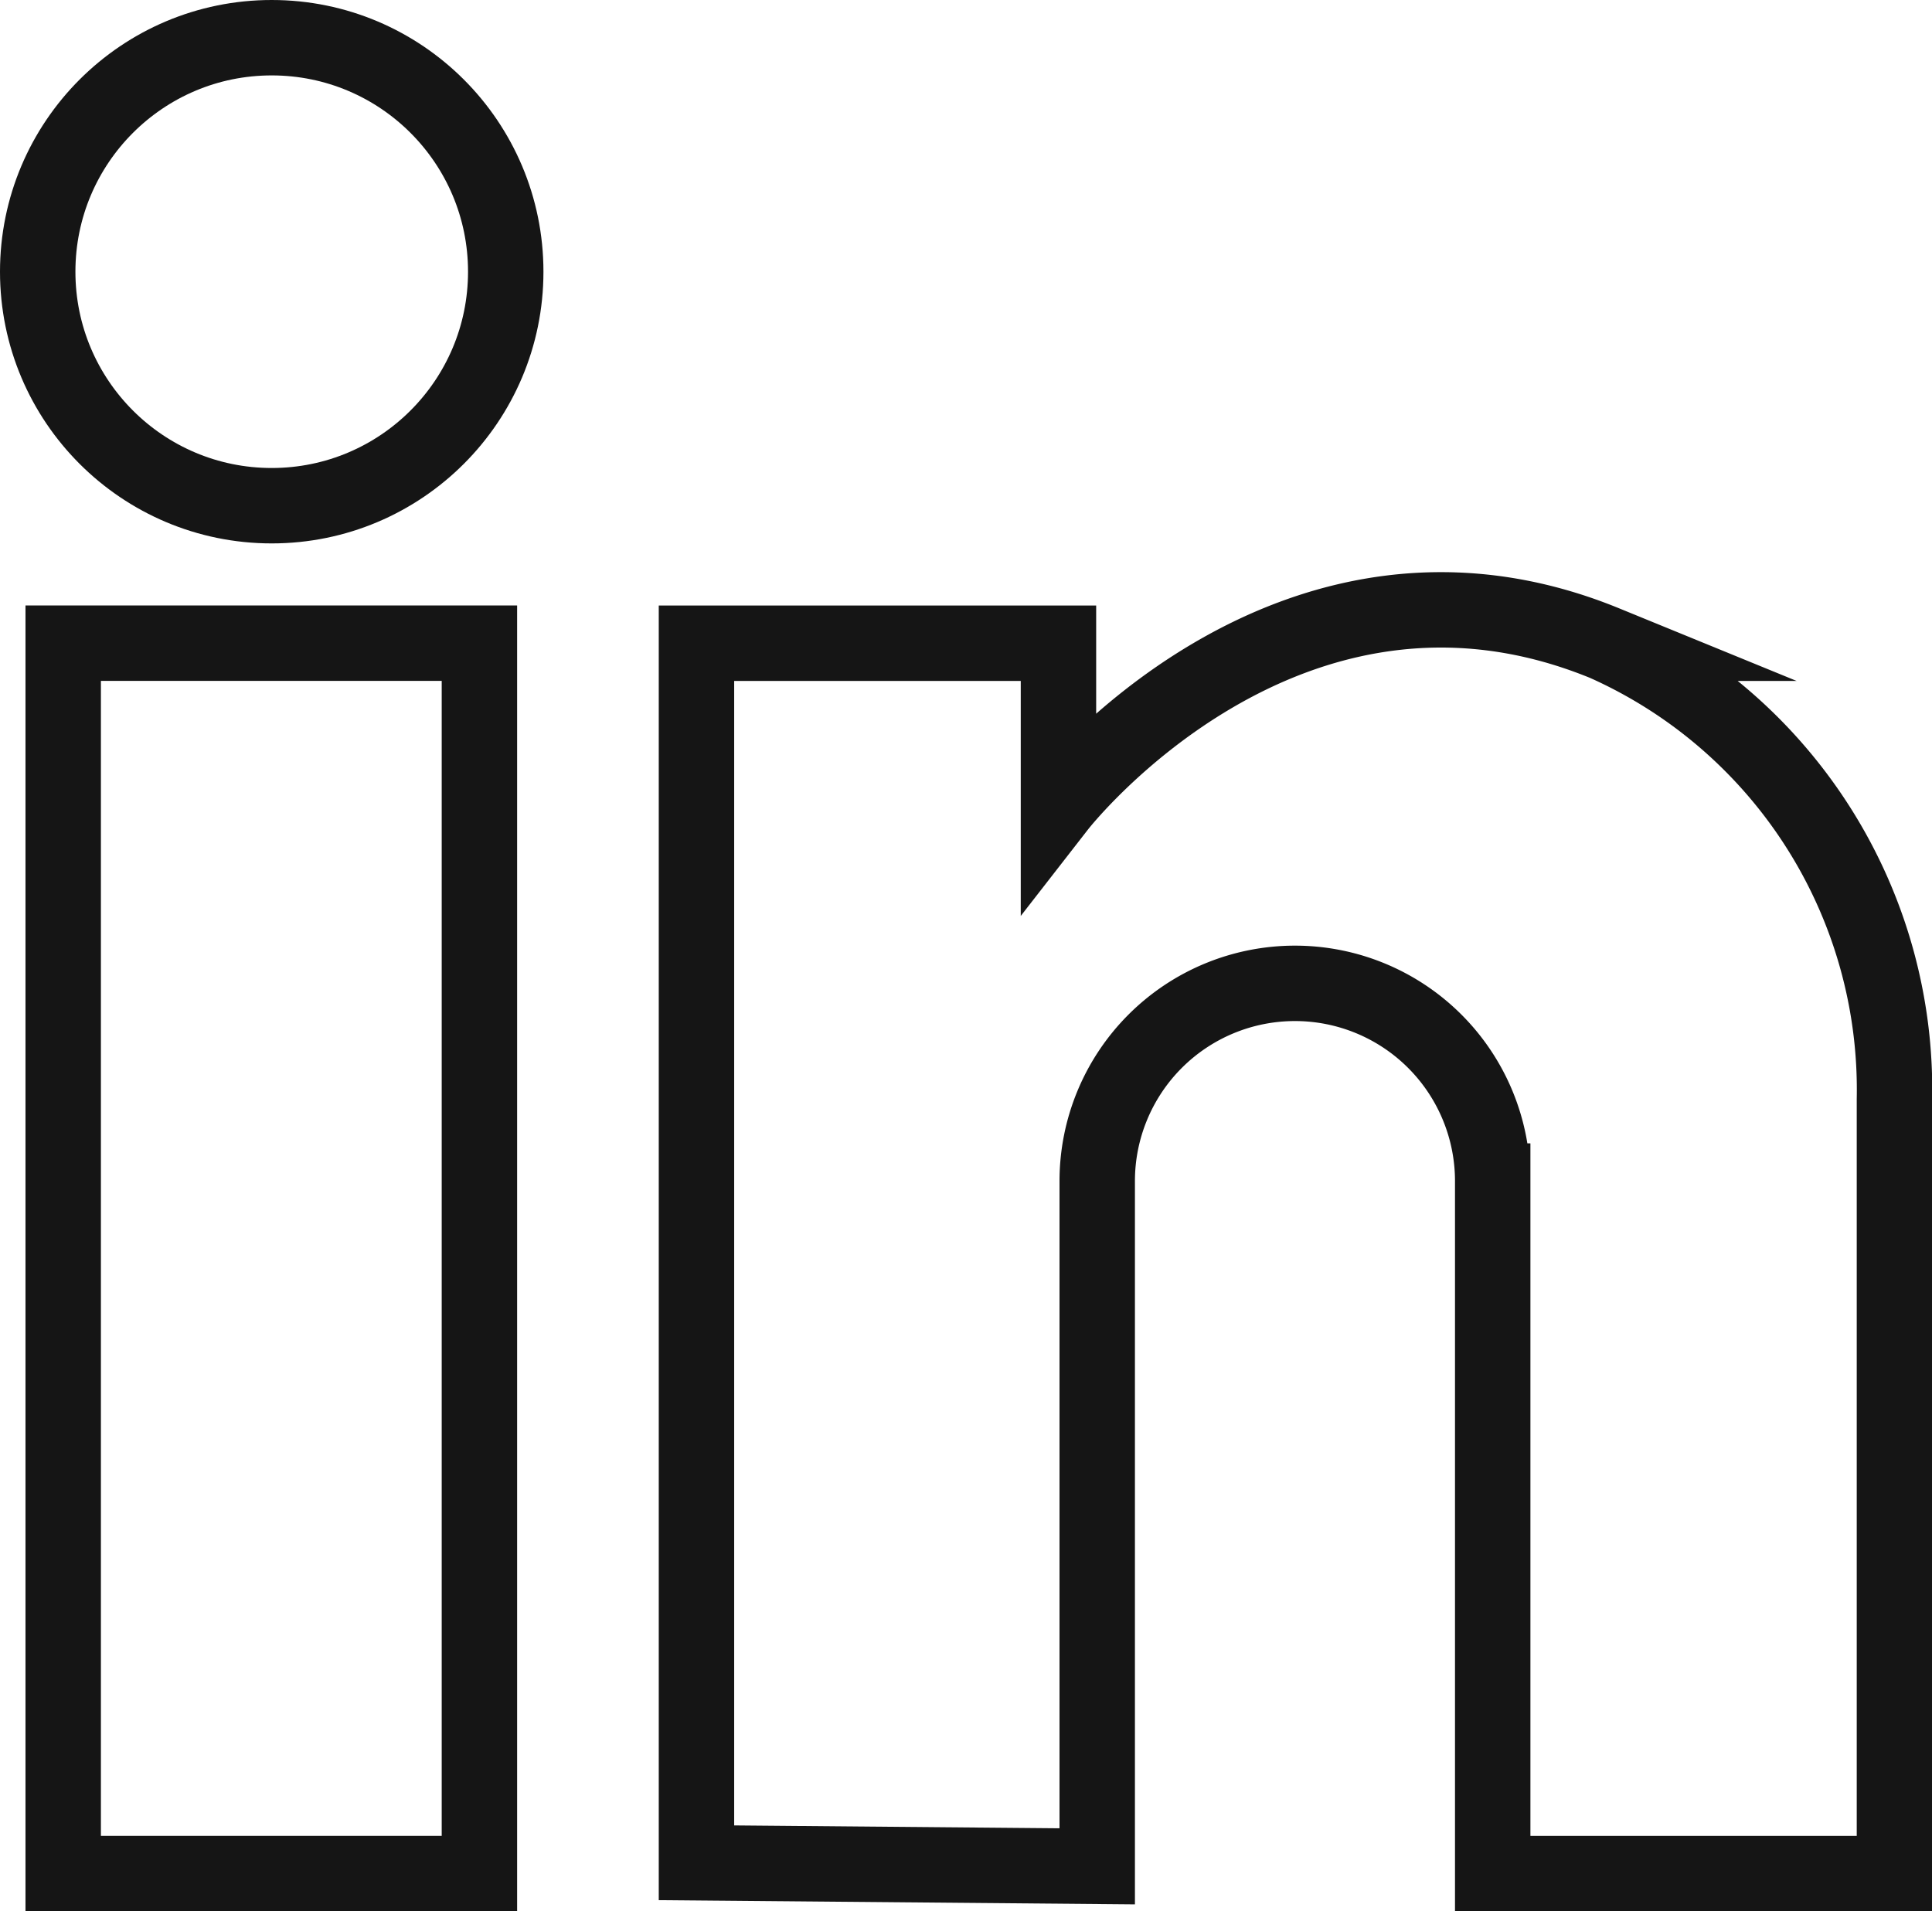 <svg xmlns="http://www.w3.org/2000/svg" width="25.618" height="25.346" viewBox="0 0 25.618 25.346">
  <g id="icon-linkedin" transform="translate(-306.161 -2561.063)">
    <ellipse id="Ellipse_2" data-name="Ellipse 2" cx="3.103" cy="3.103" rx="3.103" ry="3.103" transform="translate(306.661 2561.563)" fill="none" stroke="#151515" stroke-miterlimit="10" stroke-width="1"/>
    <rect id="Rectangle_22" data-name="Rectangle 22" width="5.519" height="16.316" transform="translate(306.999 2569.592)" fill="none" stroke="#151515" stroke-miterlimit="10" stroke-width="1"/>
    <path id="Tracé_83" data-name="Tracé 83" d="M282.921,328.277V312.105h4.8v2.159s3.023-3.887,7.246-2.159a6.482,6.482,0,0,1,3.839,6.046v10.269h-5.327v-9.183a2.622,2.622,0,0,0-2.622-2.622h0a2.622,2.622,0,0,0-2.622,2.622v9.087Z" transform="translate(32.475 2257.488)" fill="none" stroke="#151515" stroke-miterlimit="10" stroke-width="1"/>
  </g>
</svg>
